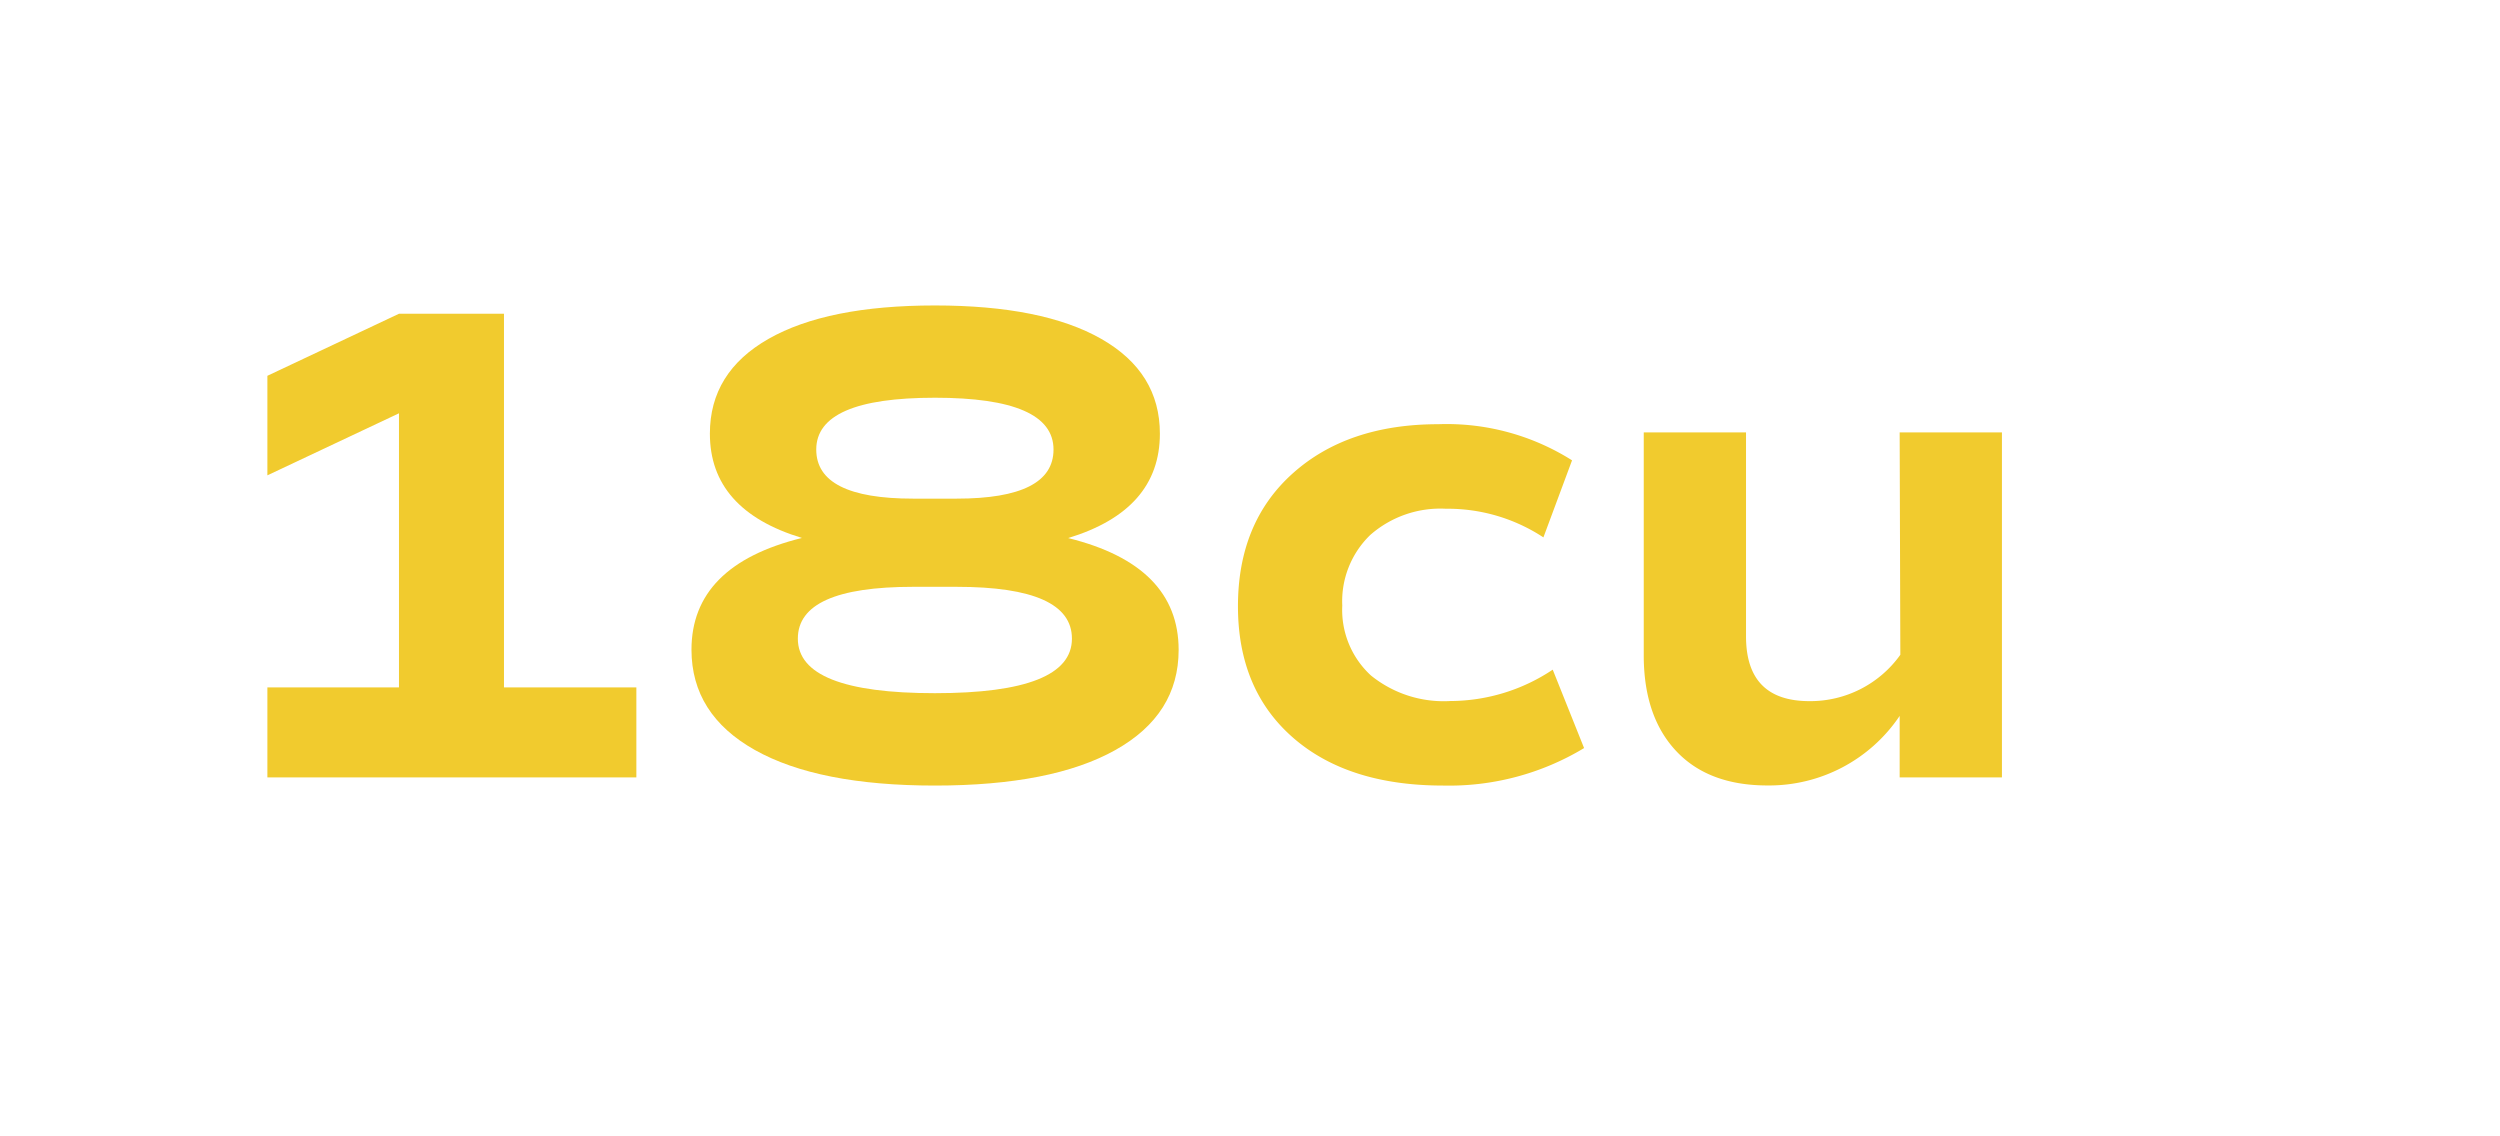 <svg xmlns="http://www.w3.org/2000/svg" viewBox="0 0 220 100"><defs><style>.cls-1{fill:none;}.cls-2{isolation:isolate;}.cls-3{fill:#f1cb2e;}</style></defs><g id="Capa_2" data-name="Capa 2"><g id="Capa_1-2" data-name="Capa 1"><rect class="cls-1" width="220" height="100"/><g id="_18cu" data-name=" 18cu" class="cls-2"><g class="cls-2"><path class="cls-3" d="M44.35,60.49H56v7.92H23.53V60.49H35.11V36.37L23.53,41.83V33.07l11.58-5.46h9.24Z"/><path class="cls-3" d="M94,47.35q9.72,2.4,9.72,9.84,0,5.7-5.58,8.82T82.27,69.13Q72,69.13,66.43,66t-5.58-8.82q0-7.44,9.72-9.84-8.1-2.46-8.1-9.18,0-5.4,5.16-8.34t14.64-2.94q9.48,0,14.64,2.94t5.16,8.34Q102.07,44.89,94,47.35ZM82.27,61q12.06,0,12.06-4.8,0-4.56-10.14-4.56H80.35q-10.14,0-10.14,4.56Q70.21,61,82.27,61Zm0-26q-10.44,0-10.44,4.56,0,4.32,8.52,4.32h3.84q8.52,0,8.52-4.32Q92.71,35,82.27,35Z"/><path class="cls-3" d="M127,69.13q-8.4,0-13.23-4.23t-4.83-11.55q0-7.38,4.83-11.7t12.81-4.32a20.64,20.64,0,0,1,11.76,3.18l-2.52,6.78a15.3,15.3,0,0,0-8.58-2.52,9.34,9.34,0,0,0-6.66,2.31,8.11,8.11,0,0,0-2.46,6.21,7.83,7.83,0,0,0,2.52,6.15,10.17,10.17,0,0,0,7,2.25,16.28,16.28,0,0,0,9-2.76l2.76,6.9A23,23,0,0,1,127,69.13Z"/><path class="cls-3" d="M167.17,38.05h9V68.41h-9V63a13.84,13.84,0,0,1-11.64,6.12q-5.16,0-8-3t-2.88-8.31V38.05h9V56q0,5.7,5.58,5.7a9.73,9.73,0,0,0,8-4.08Z"/></g></g></g></g></svg>